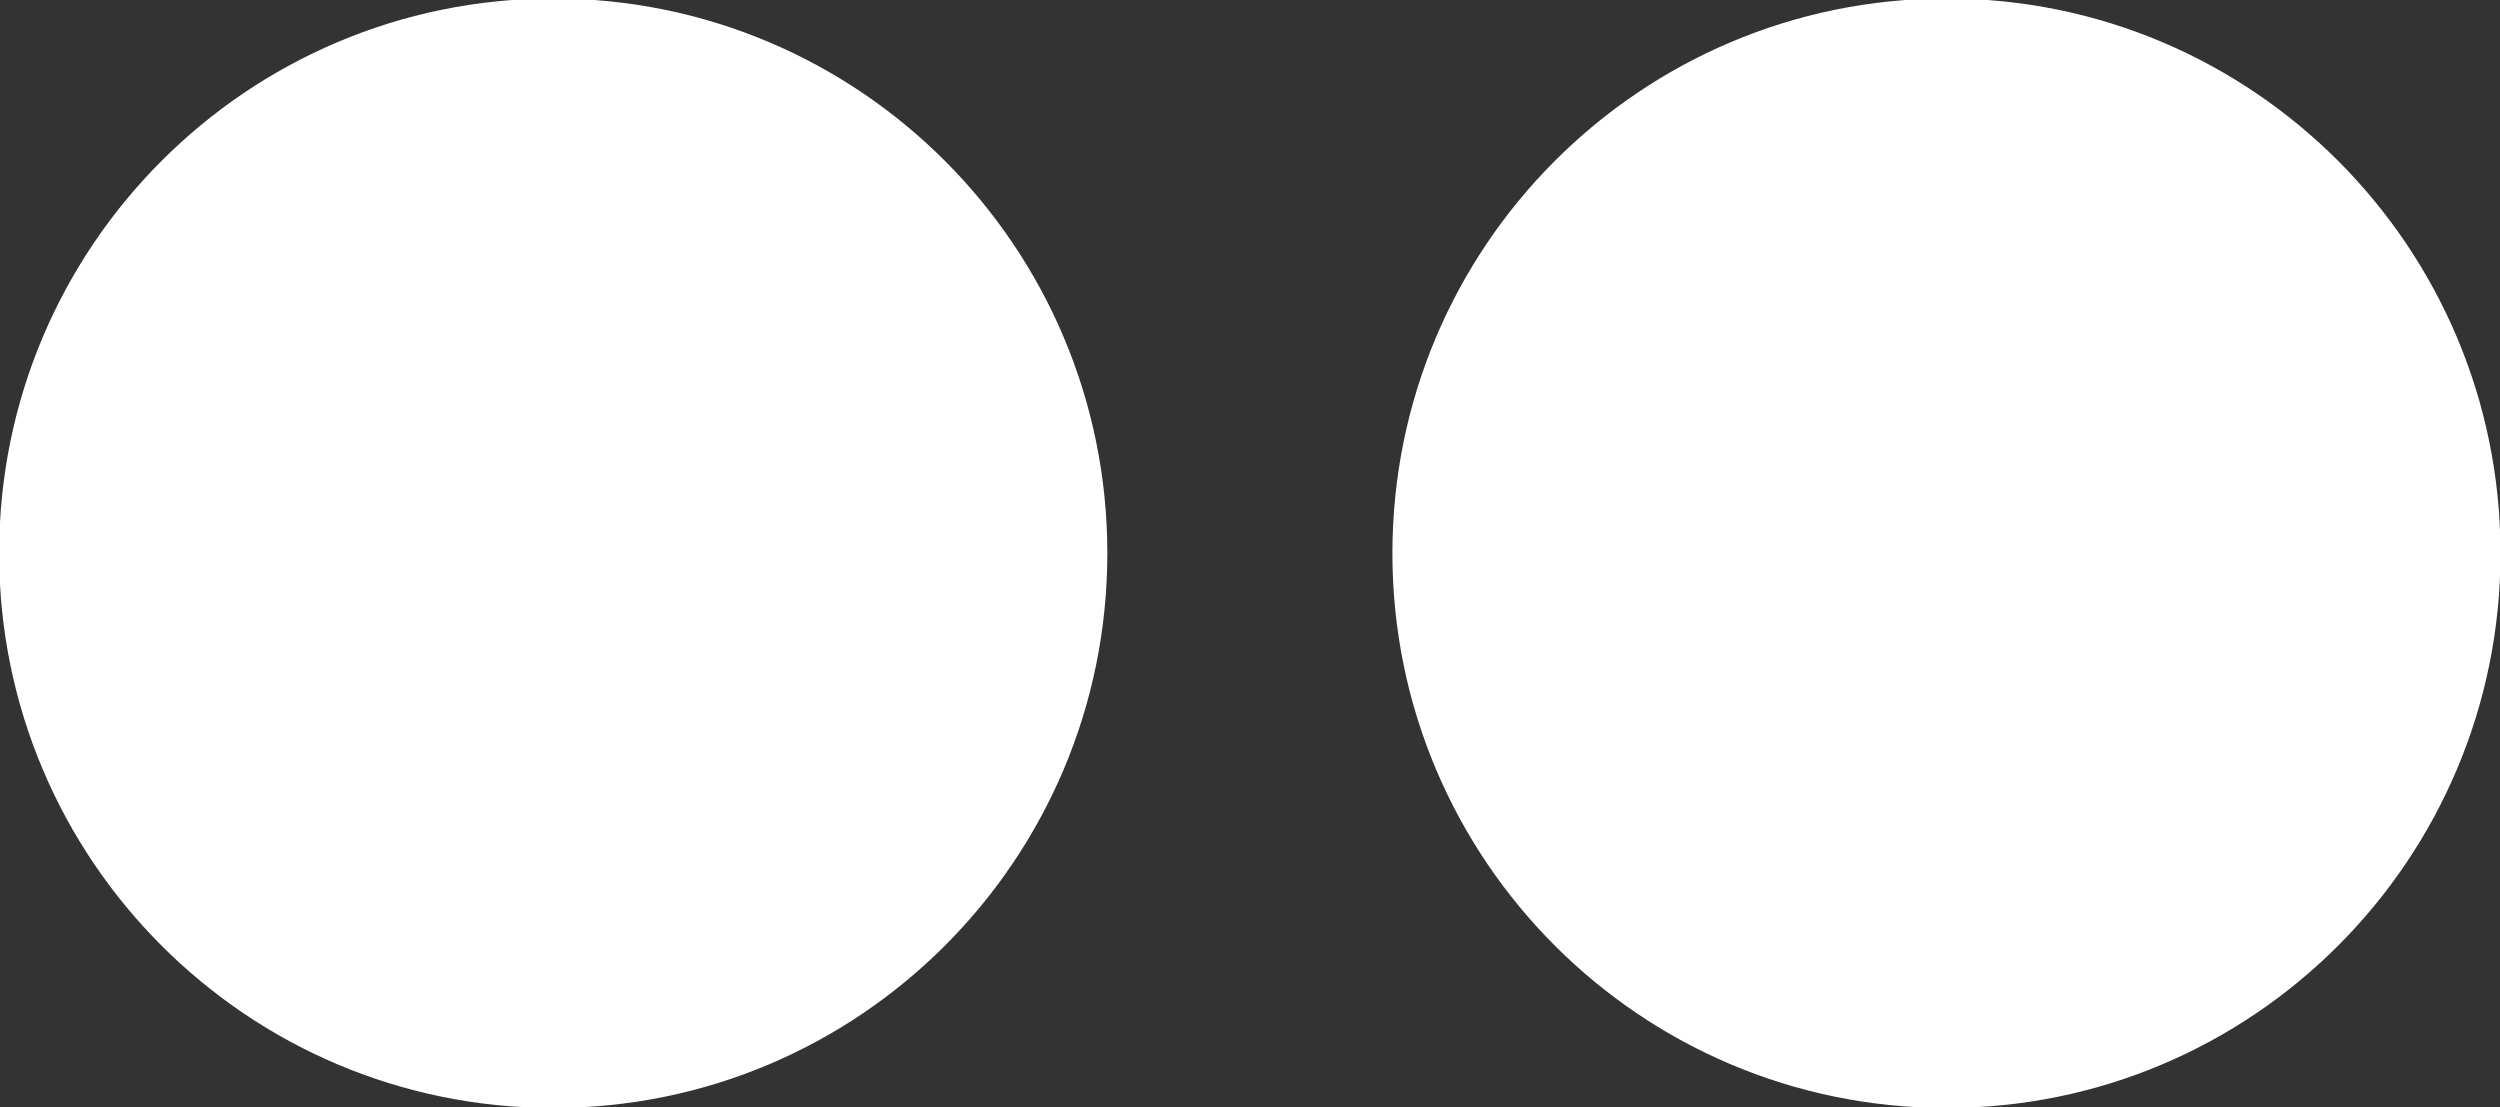 <svg xmlns="http://www.w3.org/2000/svg" xmlns:xlink="http://www.w3.org/1999/xlink" preserveAspectRatio="xMidYMid" width="20.03" height="8.87" viewBox="0 0 20.03 8.87">
  <rect x="0" y="0" width="20.03" height="8.87" fill="#333333" stroke="none"/>
  <defs>
    <style>
      .cls-1 {
        fill: #fff;
        fill-rule: evenodd;
      }
    </style>
  </defs>
  <path d="M15.596,8.877 C13.143,8.877 11.156,6.887 11.156,4.433 C11.156,1.979 13.143,-0.012 15.596,-0.012 C18.048,-0.012 20.034,1.979 20.034,4.433 C20.034,6.887 18.048,8.877 15.596,8.877 ZM4.433,8.877 C1.980,8.877 -0.007,6.887 -0.007,4.433 C-0.007,1.979 1.980,-0.012 4.433,-0.012 C6.885,-0.012 8.872,1.979 8.872,4.433 C8.872,6.887 6.885,8.877 4.433,8.877 Z" class="cls-1"/>
</svg>
